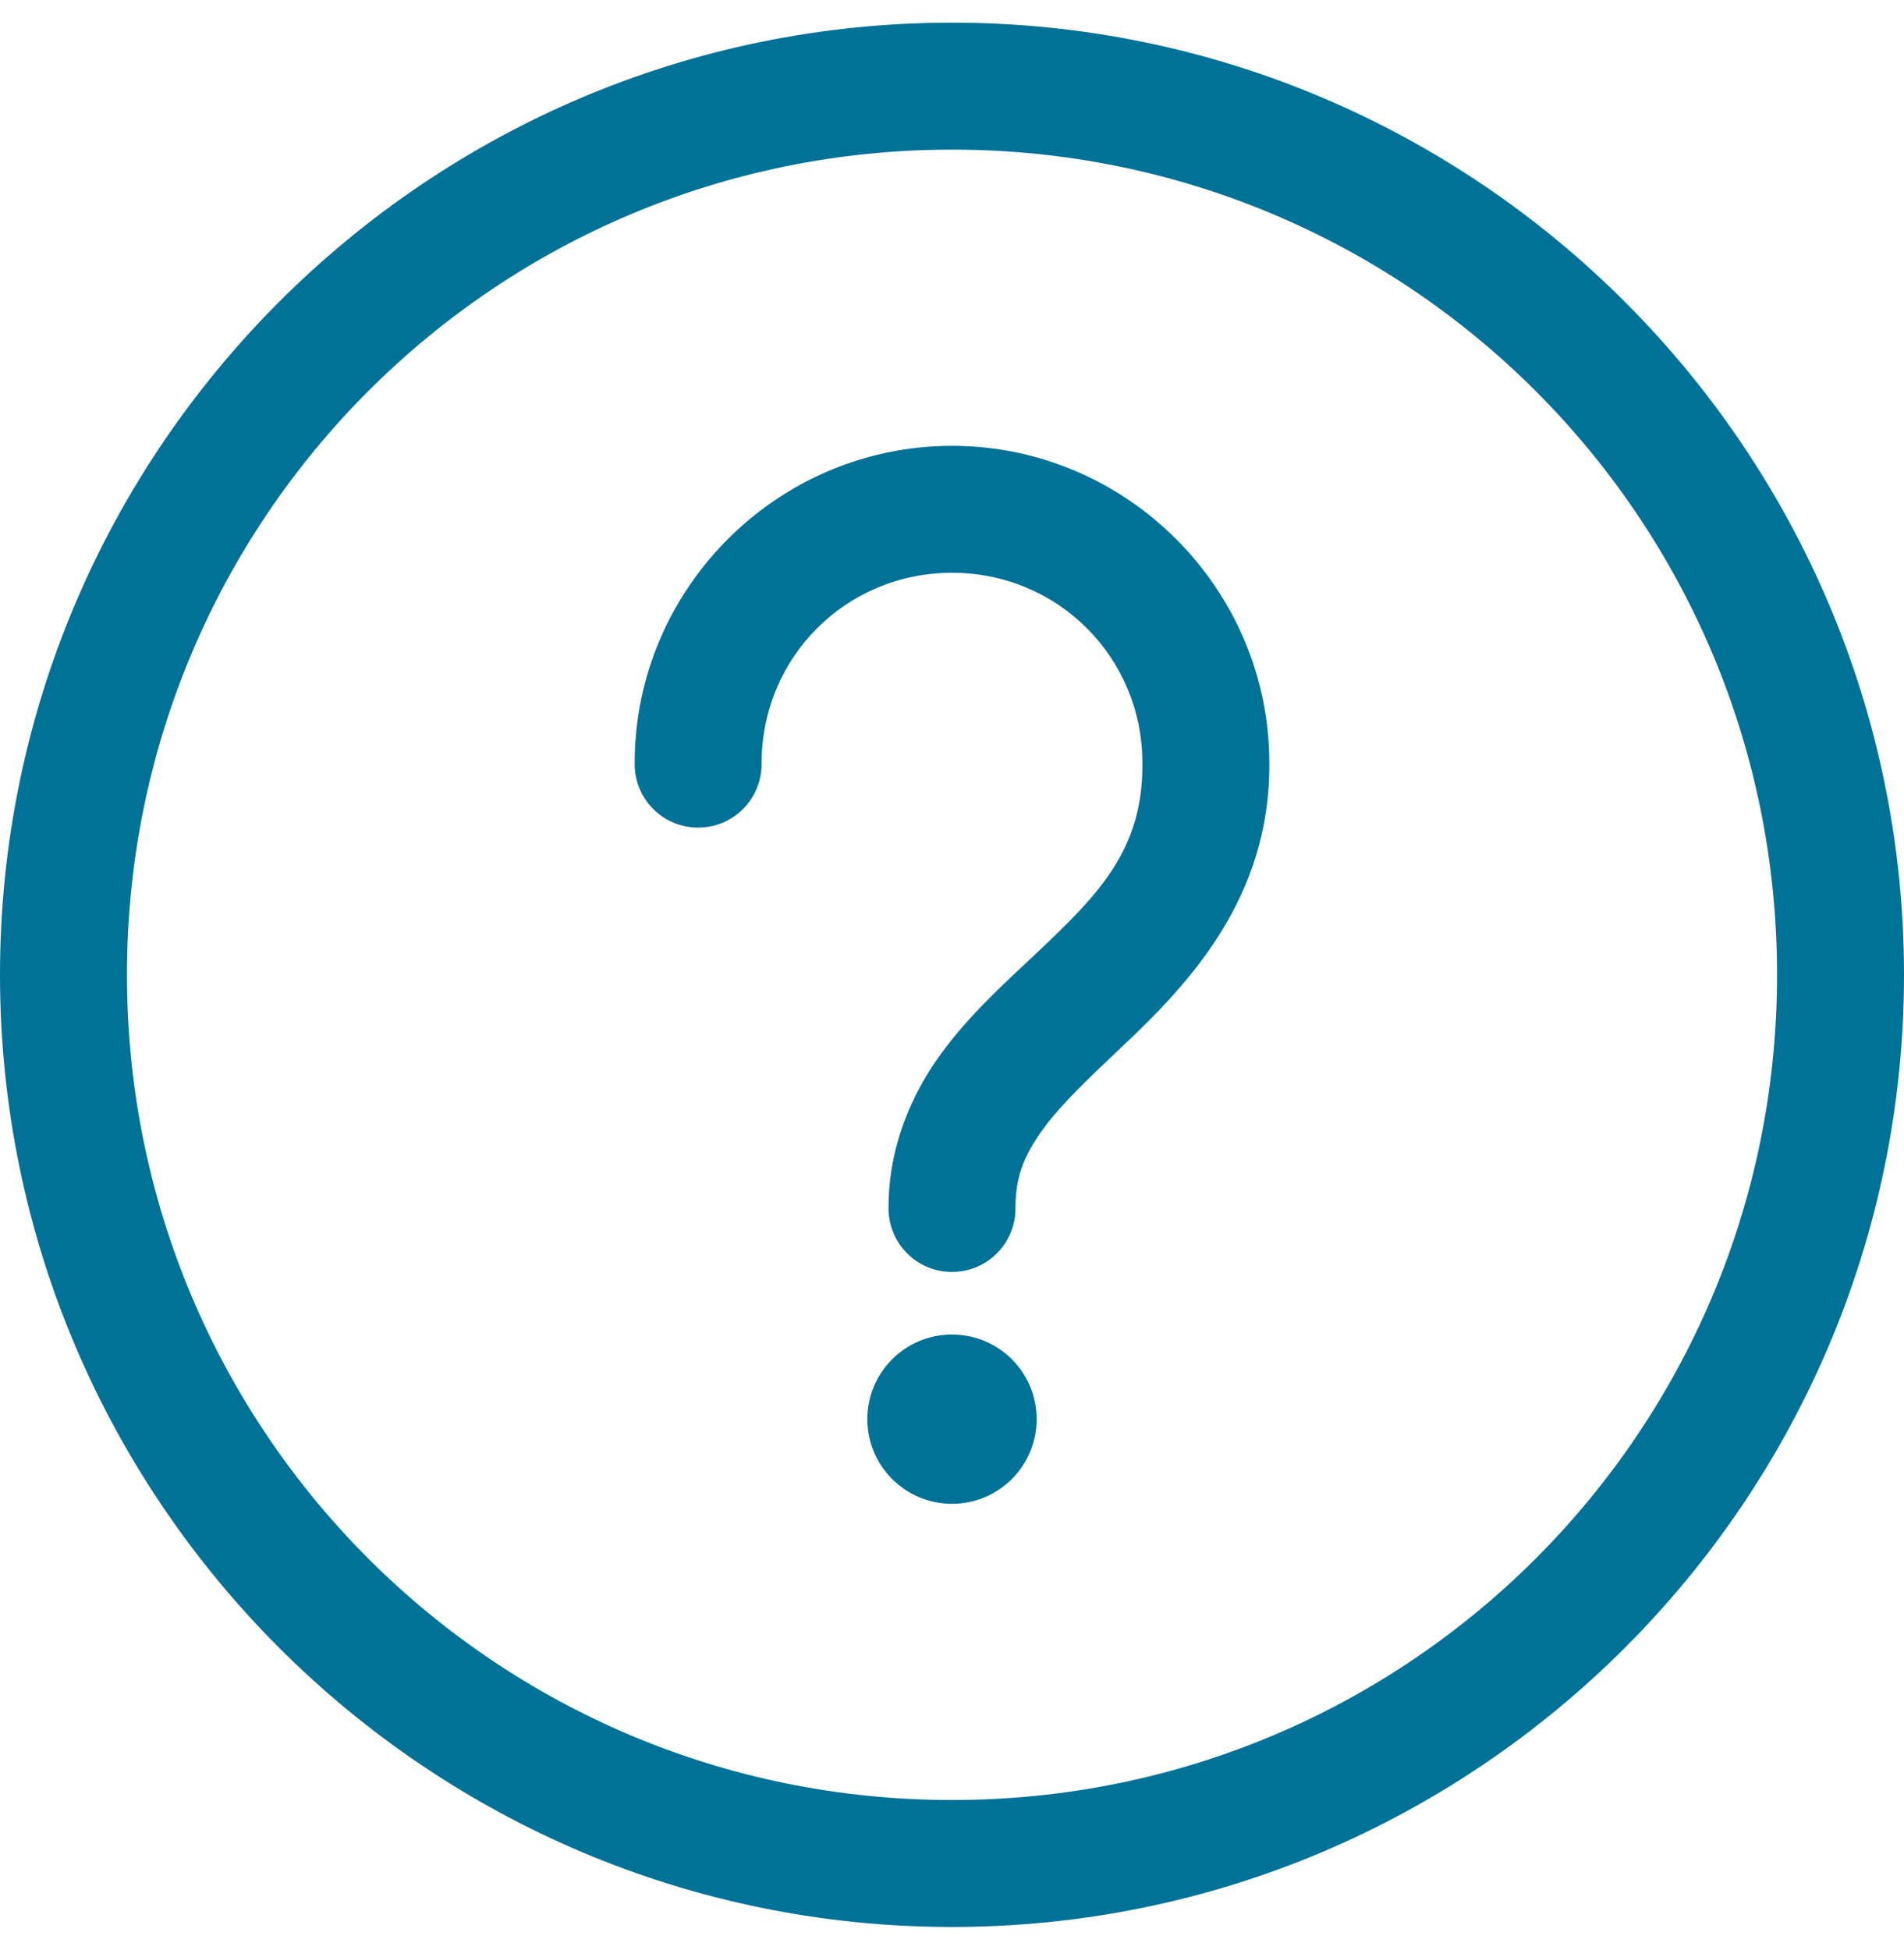 <svg xmlns="http://www.w3.org/2000/svg" width="42" height="43" viewBox="0 0 42 43">
  <path fill="#007197" d="M112,0 C100.419,0 91,9.419 91,21 C91,32.581 100.419,42 112,42 C123.581,42 133,32.581 133,21 C133,9.419 123.581,0 112,0 Z M112,2.8 C122.068,2.8 130.2,10.932 130.2,21 C130.2,31.068 122.068,39.2 112,39.2 C101.932,39.2 93.8,31.068 93.8,21 C93.8,10.932 101.932,2.8 112,2.8 Z M112,9.333 C108.15,9.333 105,12.483 105,16.333 C104.995,16.709 105.14,17.07 105.403,17.336 C105.665,17.604 106.024,17.753 106.4,17.753 C106.776,17.753 107.135,17.604 107.397,17.336 C107.66,17.07 107.805,16.709 107.8,16.333 C107.8,13.996 109.663,12.133 112,12.133 C114.337,12.133 116.2,13.996 116.2,16.333 C116.216,18.251 115.228,19.232 113.852,20.533 C113.163,21.184 112.399,21.862 111.752,22.75 C111.105,23.638 110.6,24.793 110.6,26.133 C110.595,26.509 110.74,26.87 111.003,27.136 C111.265,27.404 111.624,27.553 112,27.553 C112.375,27.553 112.735,27.404 112.997,27.136 C113.26,26.87 113.405,26.509 113.4,26.133 C113.4,25.441 113.602,24.961 114.012,24.398 C114.423,23.835 115.061,23.239 115.777,22.56 C117.208,21.208 119.02,19.316 119,16.333 L119,16.319 C118.993,12.476 115.844,9.333 112,9.333 L112,9.333 Z M112,28.933 C110.968,28.933 110.133,29.768 110.133,30.8 C110.133,31.832 110.968,32.667 112,32.667 C113.032,32.667 113.867,31.832 113.867,30.8 C113.867,29.768 113.032,28.933 112,28.933 Z" transform="translate(-91 .5)"/>
</svg>
